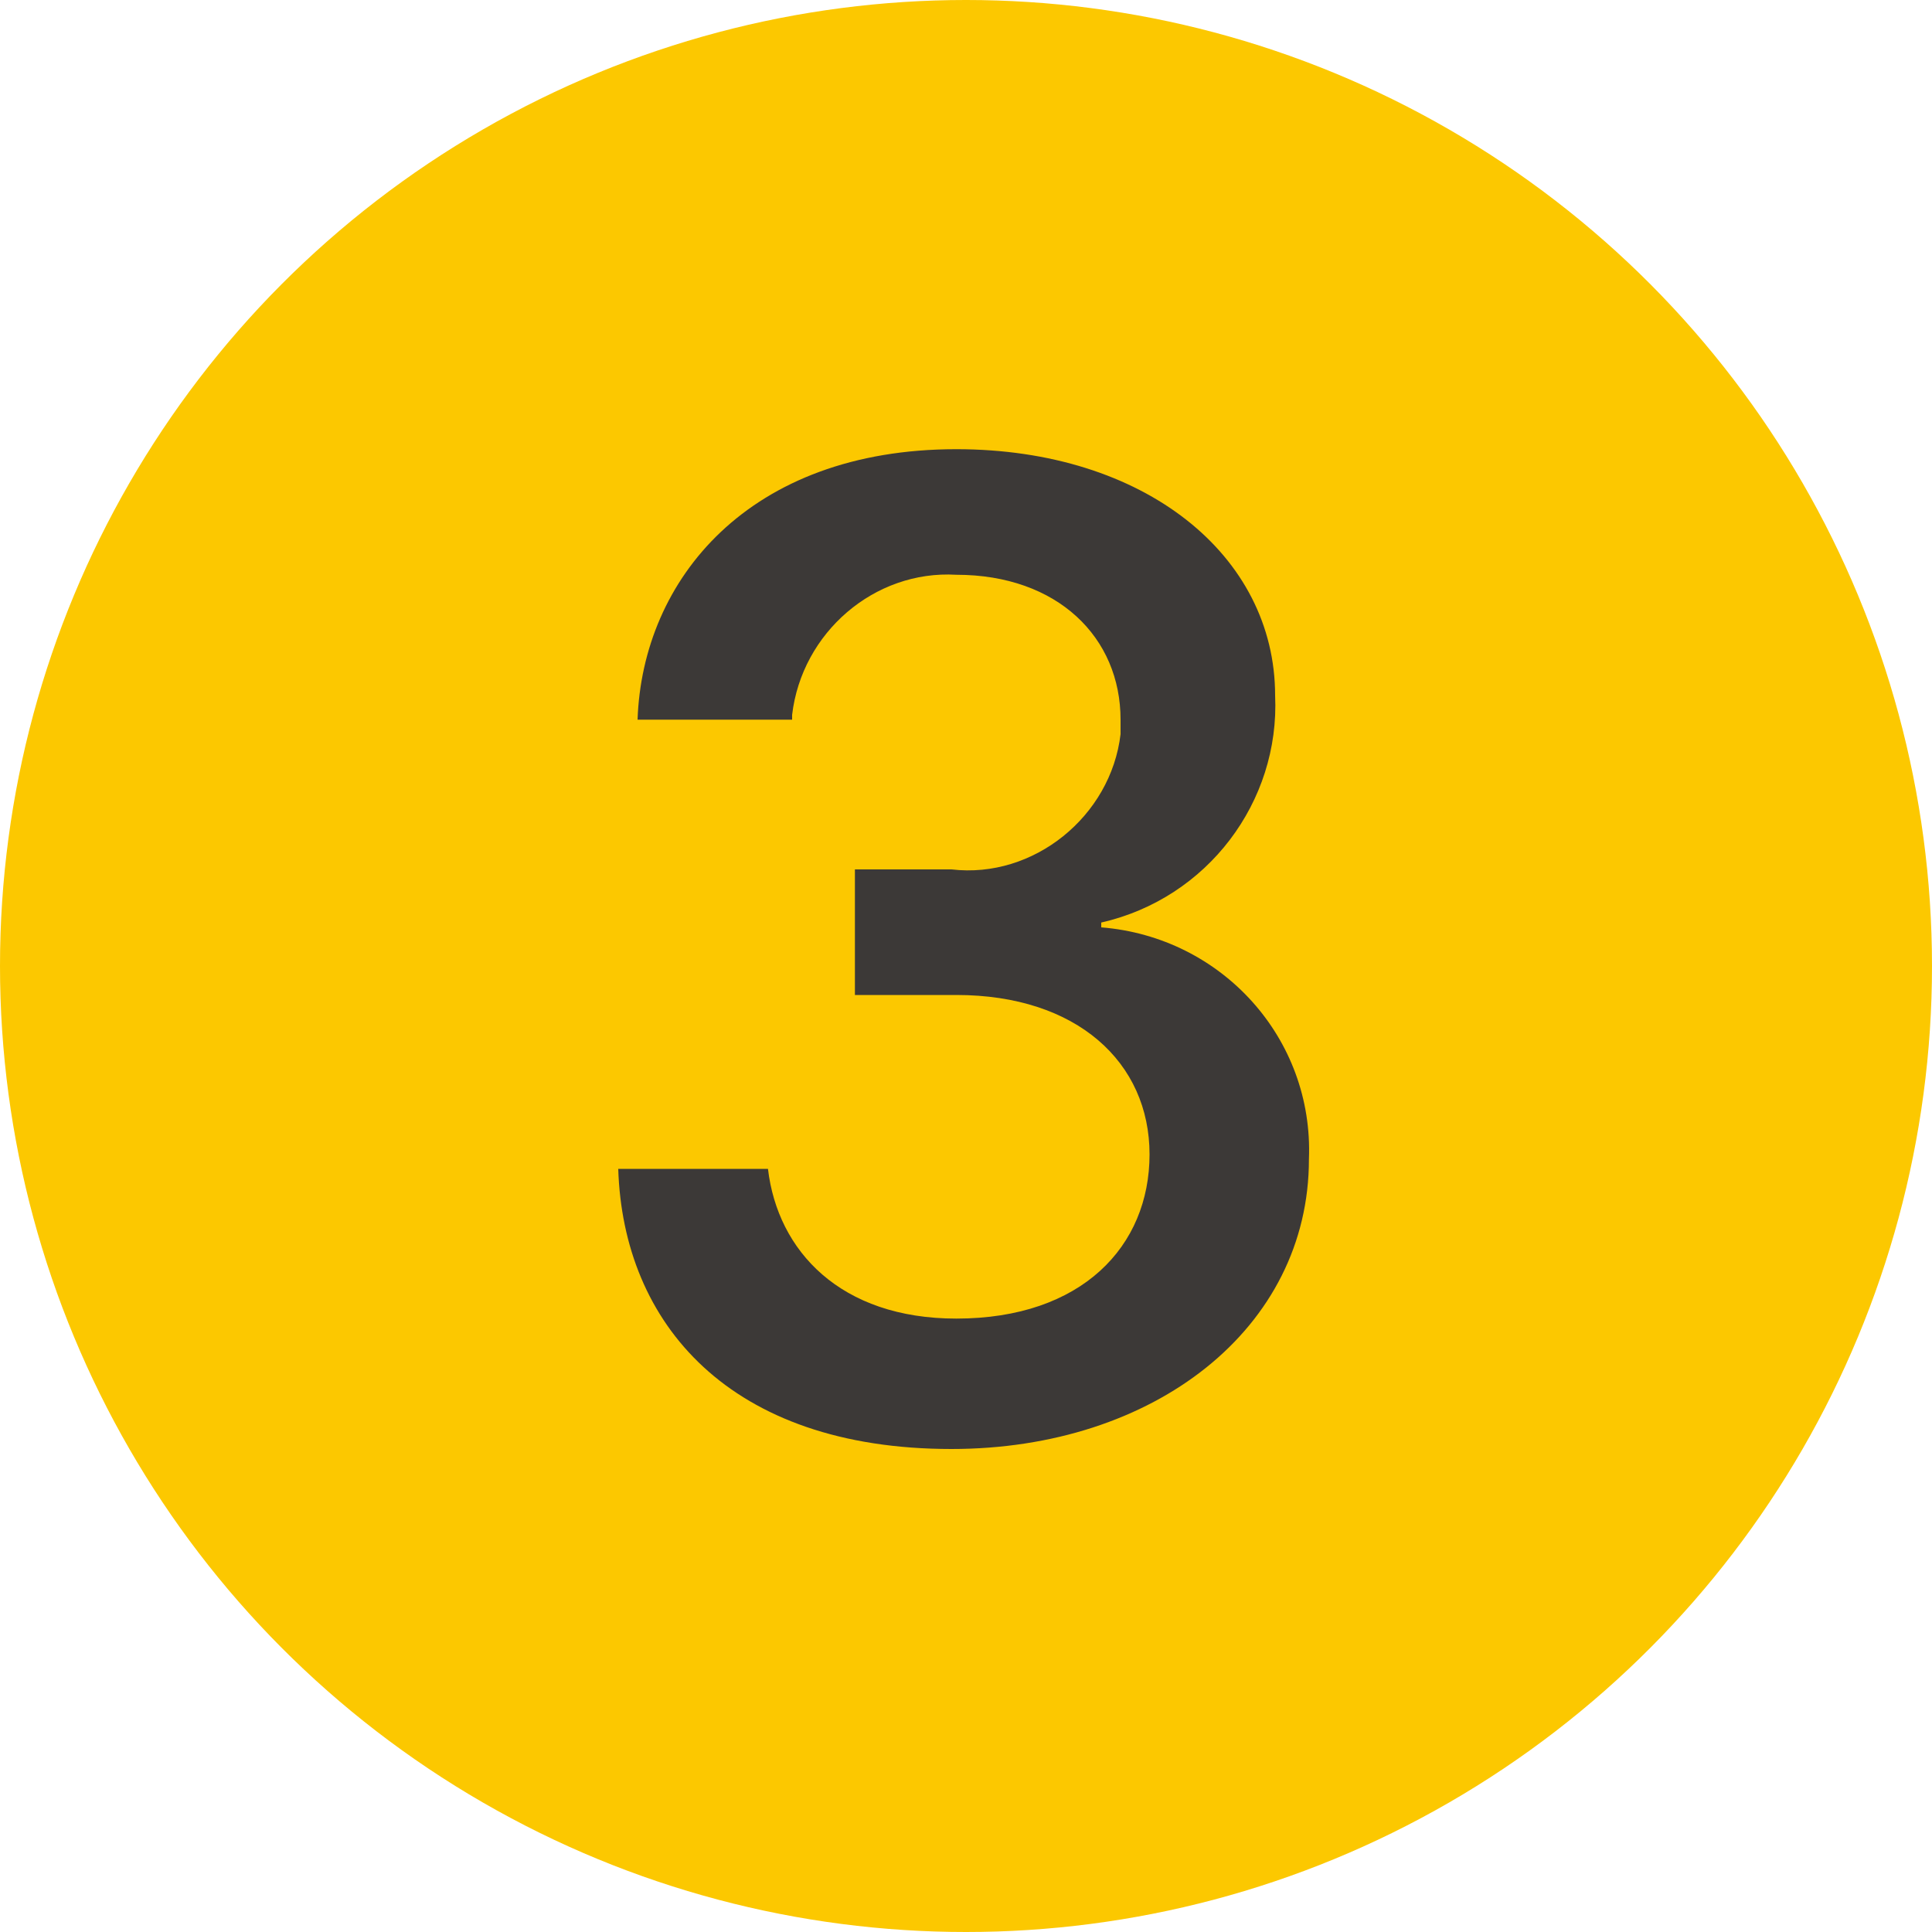 <?xml version="1.0" encoding="UTF-8"?>
<svg id="_レイヤー_2" data-name="レイヤー_2" xmlns="http://www.w3.org/2000/svg" viewBox="0 0 40 40">
  <defs>
    <style>
      .cls-1 {
        fill: #fcc800;
      }

      .cls-2 {
        fill: #3c3937;
      }
    </style>
  </defs>
  <g id="_レイヤー_1-2" data-name="レイヤー_1">
    <g>
      <circle class="cls-1" cx="20" cy="20" r="20"/>
      <path class="cls-2" d="M17.7,18h2c1.7.2,3.3-1.1,3.5-2.8v-.3c0-1.7-1.3-3-3.4-3-1.7-.1-3.2,1.2-3.4,2.9v.1h-3.2c.1-2.9,2.3-5.6,6.6-5.6,3.9,0,6.6,2.2,6.6,5.1.1,2.2-1.4,4.2-3.6,4.7v.1c2.5.2,4.4,2.3,4.3,4.8,0,3.5-3.2,6-7.4,6-4.6,0-6.8-2.6-6.9-5.8h3.1c.2,1.7,1.5,3.1,3.9,3.1,2.6,0,4-1.5,4-3.4s-1.5-3.3-4-3.3h-2.1s0-2.6,0-2.6Z"/>
    </g>
  </g>
</svg>